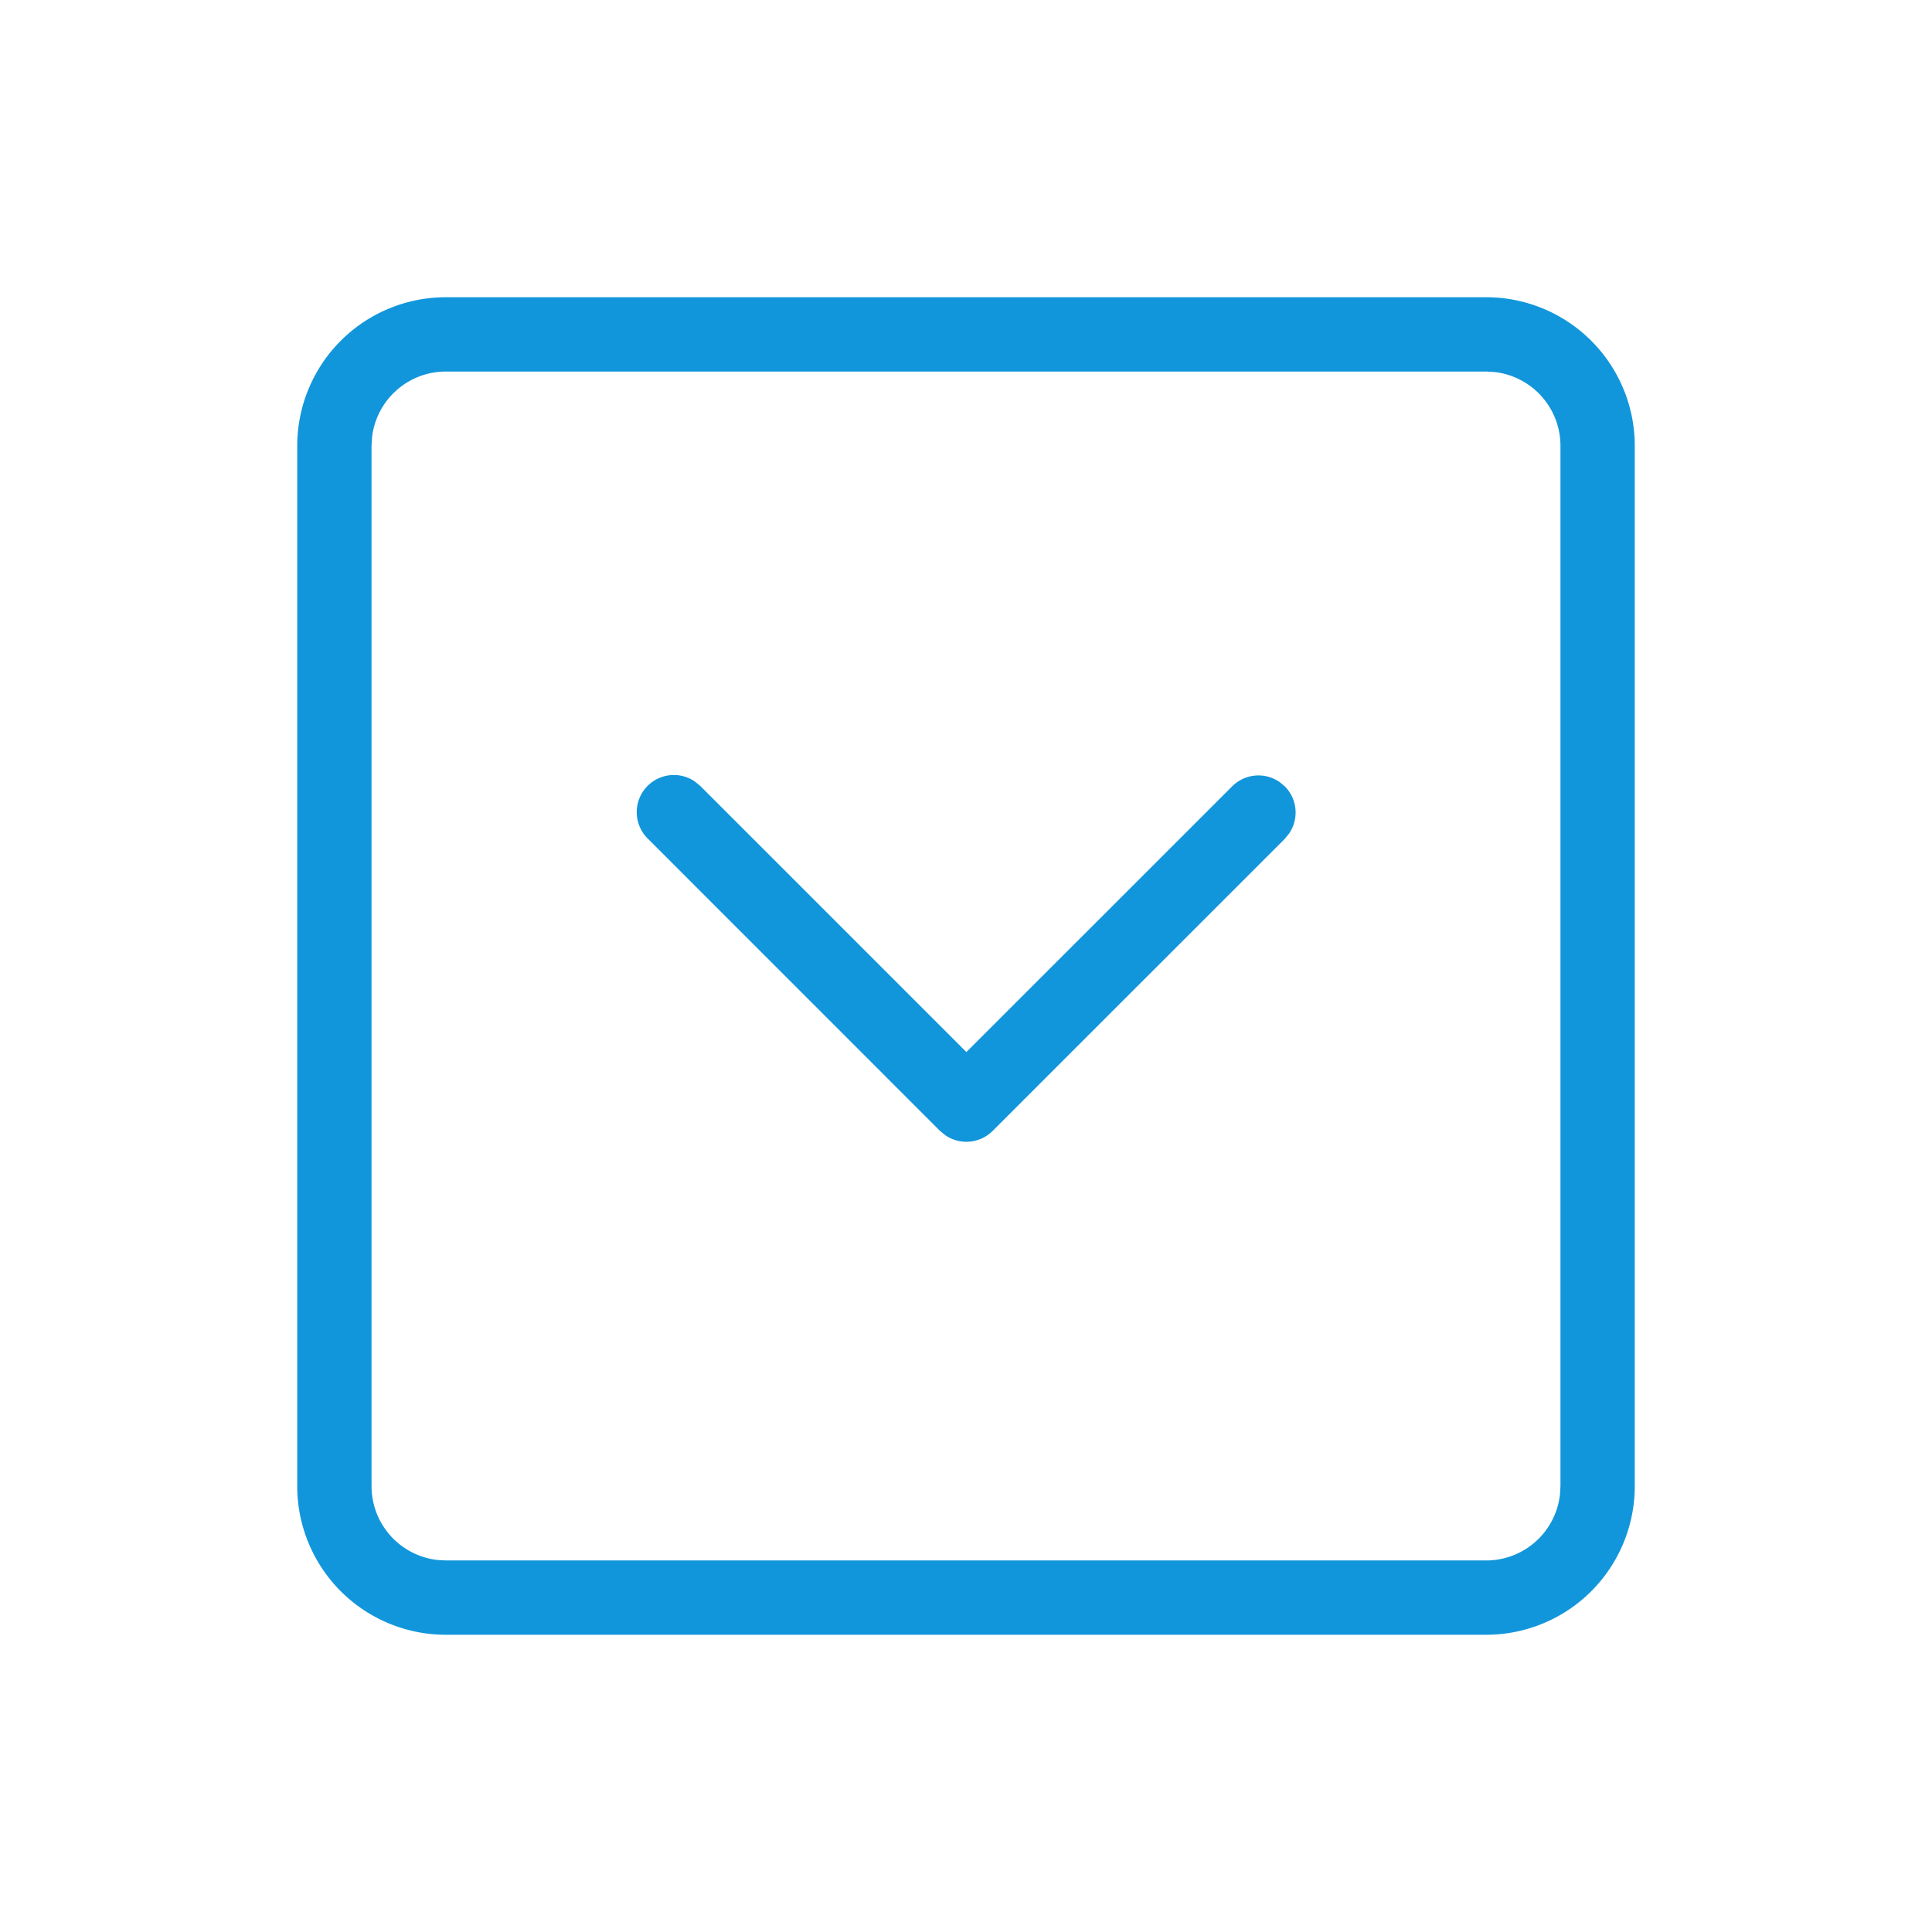 <svg t="1684644452190" class="icon" viewBox="0 0 1024 1024" version="1.1" xmlns="http://www.w3.org/2000/svg" p-id="15726" width="200" height="200"><path d="M787.692 157.538a78.769 78.769 0 0 1 78.769 78.769v551.385a78.769 78.769 0 0 1-78.769 78.769H236.308a78.769 78.769 0 0 1-78.769-78.769V236.308a78.769 78.769 0 0 1 78.769-78.769h551.385z m0 39.385H236.308a39.385 39.385 0 0 0-39.109 34.777L196.923 236.308v551.385a39.385 39.385 0 0 0 34.777 39.109L236.308 827.077h551.385a39.385 39.385 0 0 0 39.109-34.777L827.077 787.692V236.308a39.385 39.385 0 0 0-34.777-39.109L787.692 196.923zM368.404 414.326l2.757 2.245 141.036 141.036 140.879-140.839a19.692 19.692 0 0 1 25.127-2.284l2.757 2.284a19.692 19.692 0 0 1 2.245 25.088l-2.245 2.757-154.821 154.782a19.692 19.692 0 0 1-25.127 2.284l-2.757-2.245-154.978-155.018a19.692 19.692 0 0 1 25.127-30.129z" fill="#1296db" p-id="15727"></path></svg>